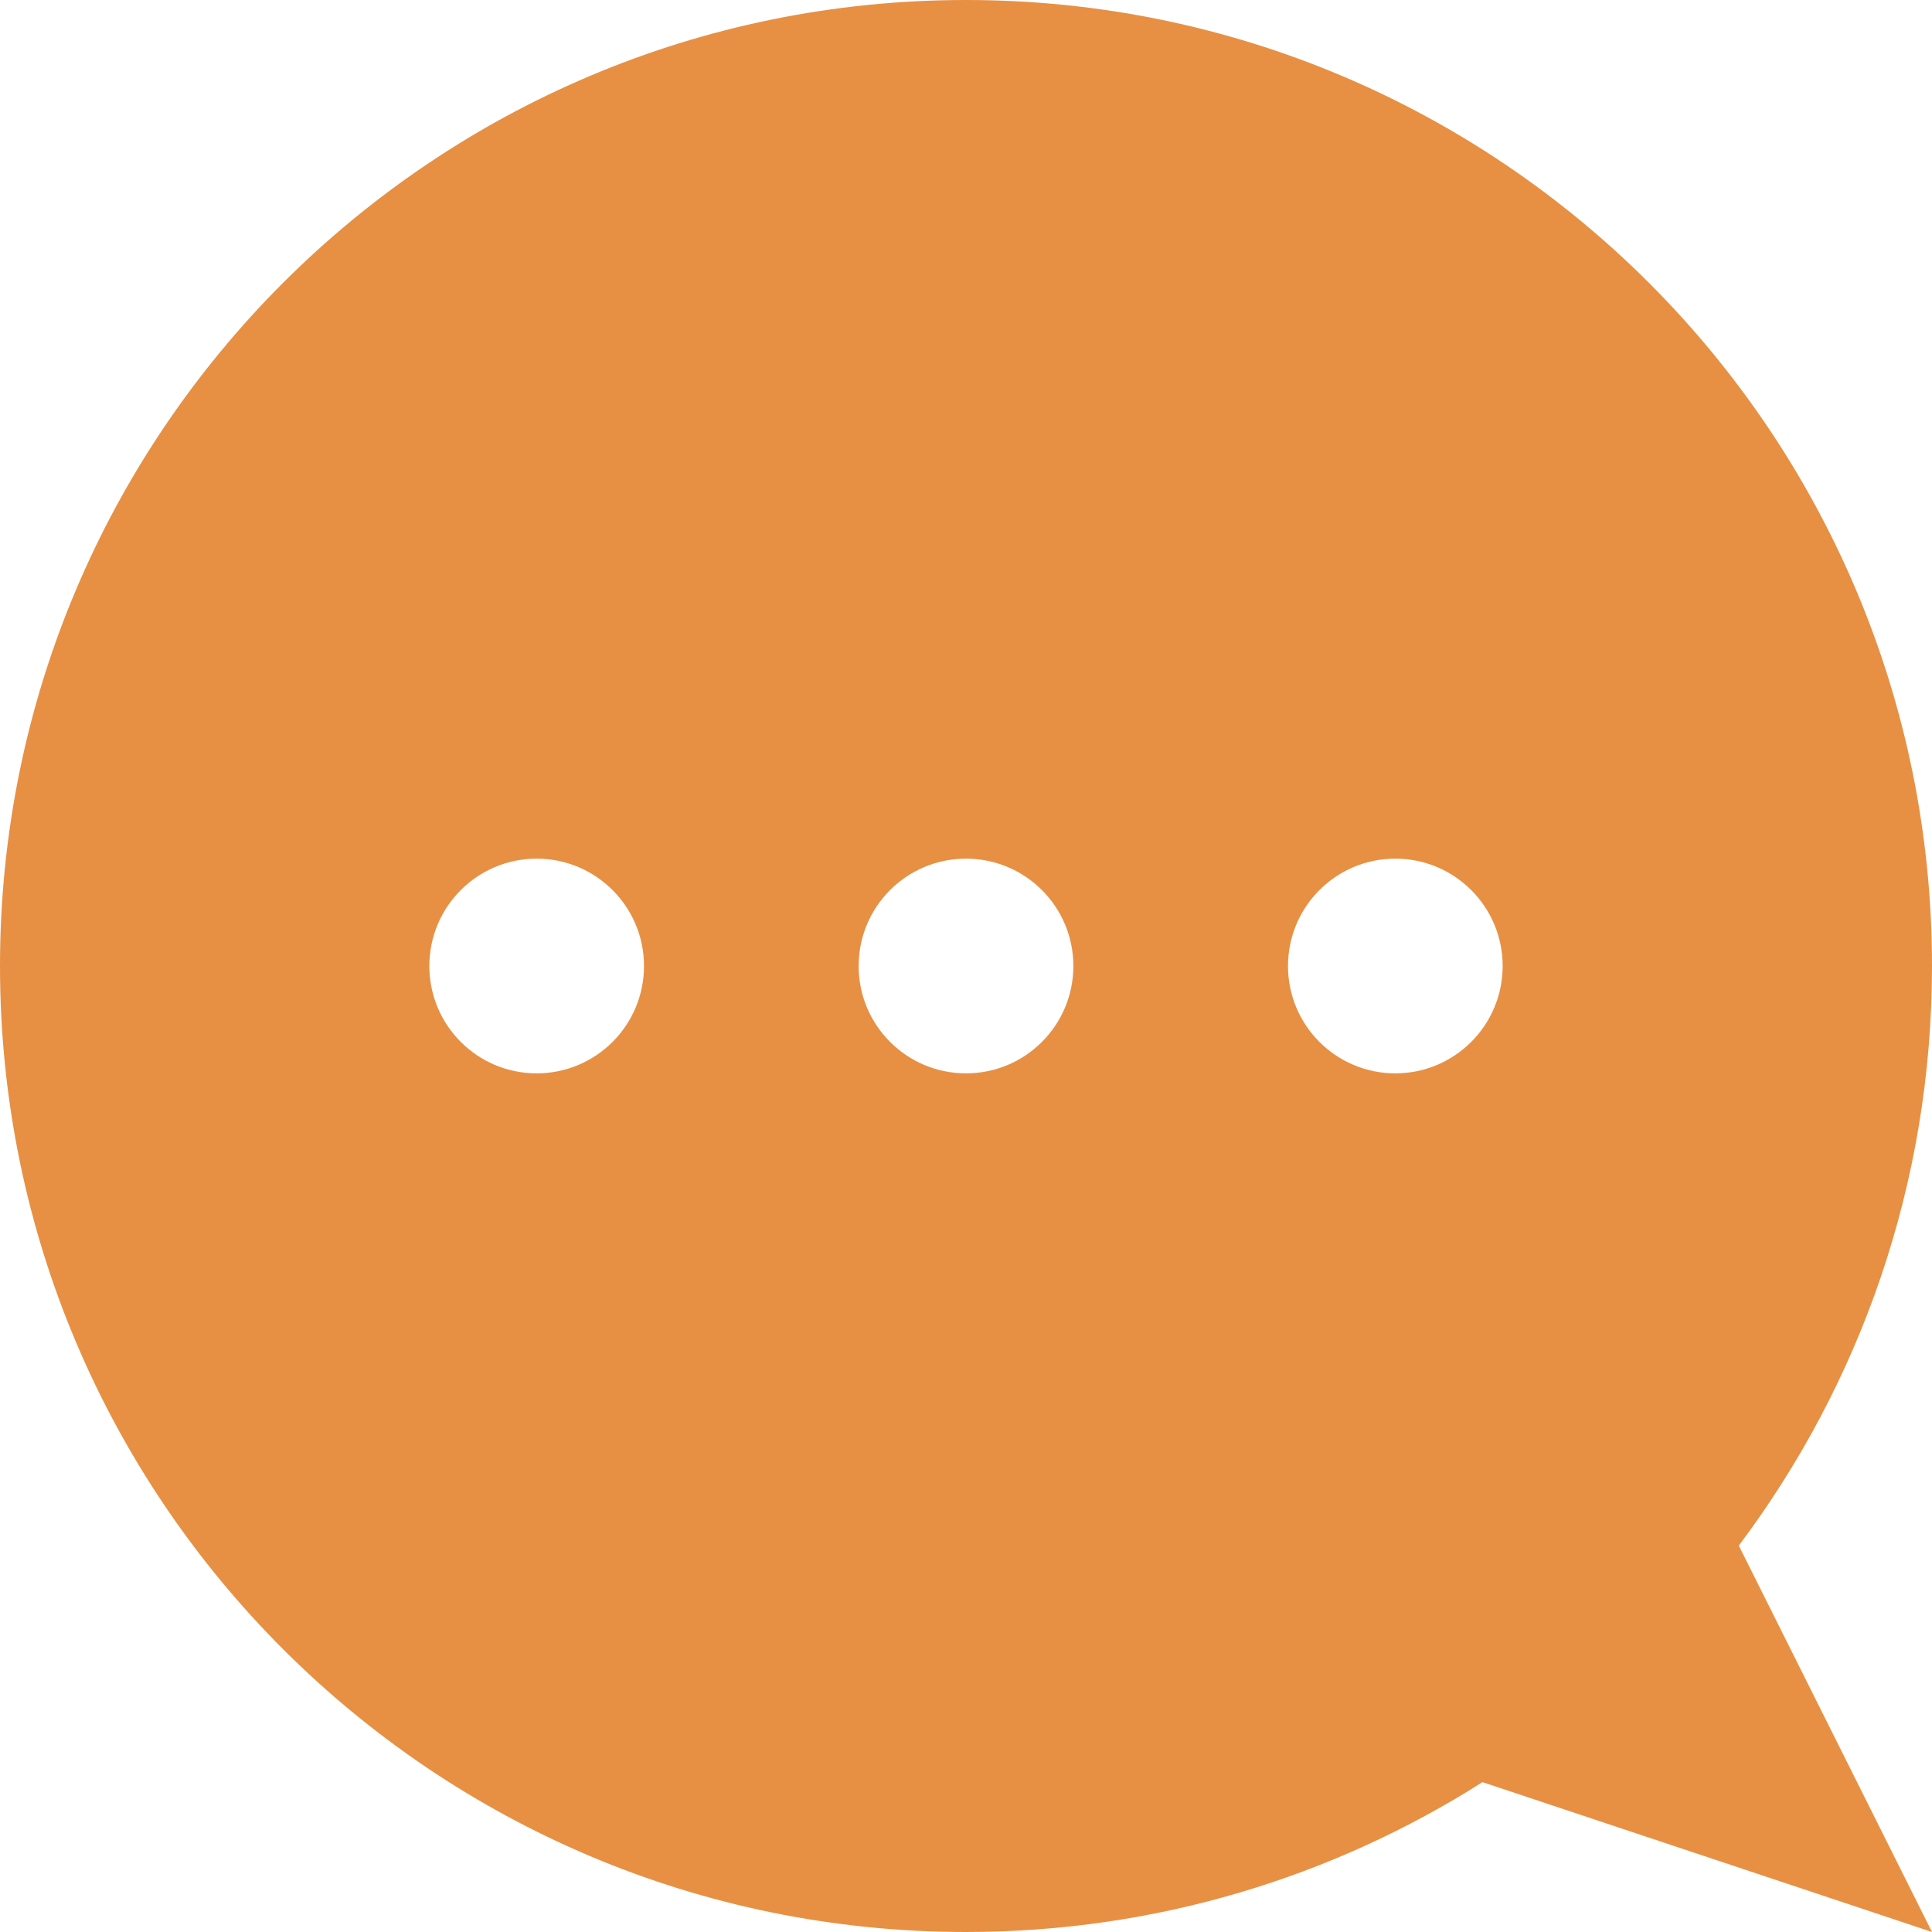 <?xml version="1.0" encoding="UTF-8"?> <svg xmlns="http://www.w3.org/2000/svg" width="30" height="30" viewBox="0 0 30 30" fill="none"> <path d="M30 15C30 6.716 23.284 0 15 0C6.716 0 0 6.716 0 15C0 23.284 6.716 30 15 30C17.951 30 20.701 29.145 23.02 27.673L30 30L27 24C28.883 21.494 30 18.378 30 15ZM8.333 16.667C7.413 16.667 6.667 15.921 6.667 15C6.667 14.079 7.413 13.333 8.333 13.333C9.254 13.333 10 14.079 10 15C10 15.921 9.254 16.667 8.333 16.667ZM15 16.667C14.079 16.667 13.333 15.921 13.333 15C13.333 14.079 14.079 13.333 15 13.333C15.921 13.333 16.667 14.079 16.667 15C16.667 15.921 15.921 16.667 15 16.667ZM21.667 16.667C20.746 16.667 20 15.921 20 15C20 14.079 20.746 13.333 21.667 13.333C22.587 13.333 23.333 14.079 23.333 15C23.333 15.921 22.587 16.667 21.667 16.667Z" fill="#E79043"></path> </svg> 